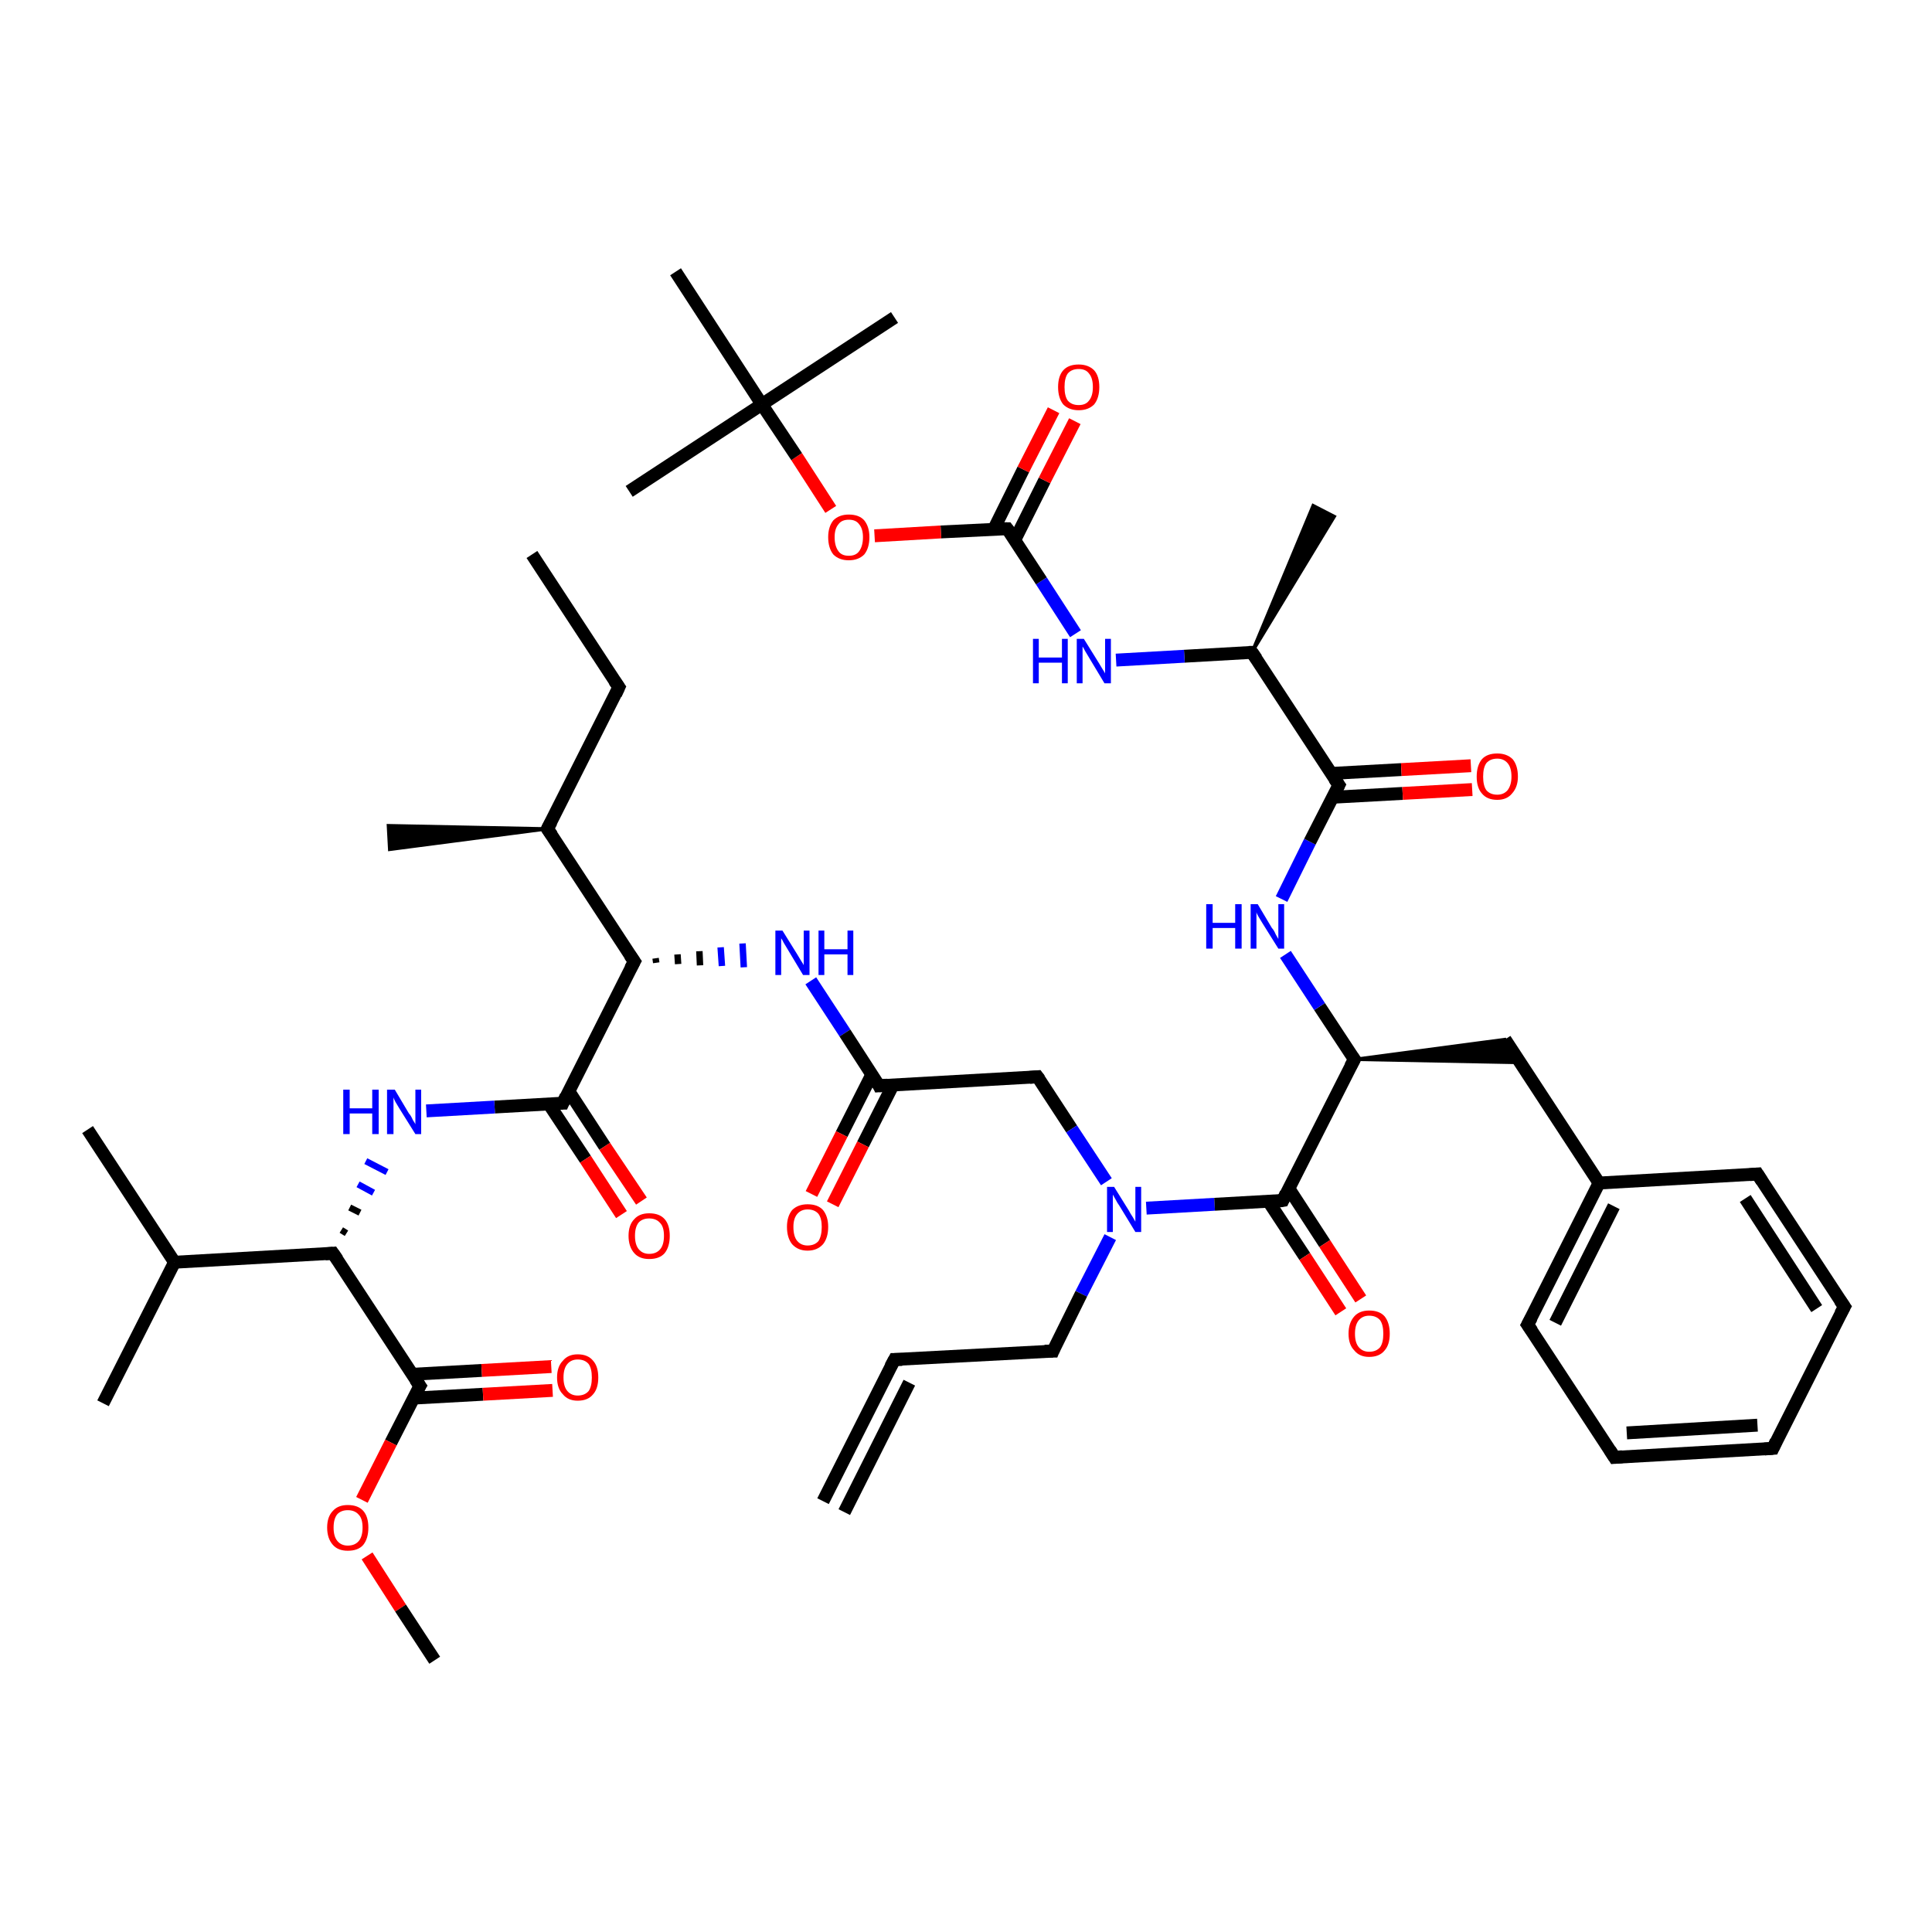 <?xml version='1.0' encoding='iso-8859-1'?>
<svg version='1.1' baseProfile='full'
              xmlns='http://www.w3.org/2000/svg'
                      xmlns:rdkit='http://www.rdkit.org/xml'
                      xmlns:xlink='http://www.w3.org/1999/xlink'
                  xml:space='preserve'
width='300px' height='300px' viewBox='0 0 300 300'>
<!-- END OF HEADER -->
<rect style='opacity:1.0;fill:#FFFFFF;stroke:none' width='300.0' height='300.0' x='0.0' y='0.0'> </rect>
<path class='bond-0 atom-0 atom-1' d='M 82.6,86.1 L 96.1,106.7' style='fill:none;fill-rule:evenodd;stroke:#000000;stroke-width:2.0px;stroke-linecap:butt;stroke-linejoin:miter;stroke-opacity:1' />
<path class='bond-1 atom-1 atom-2' d='M 96.1,106.7 L 85.0,128.7' style='fill:none;fill-rule:evenodd;stroke:#000000;stroke-width:2.0px;stroke-linecap:butt;stroke-linejoin:miter;stroke-opacity:1' />
<path class='bond-2 atom-2 atom-3' d='M 85.0,128.7 L 60.5,131.9 L 60.3,128.2 Z' style='fill:#000000;fill-rule:evenodd;fill-opacity:1;stroke:#000000;stroke-width:0.5px;stroke-linecap:butt;stroke-linejoin:miter;stroke-opacity:1;' />
<path class='bond-3 atom-2 atom-4' d='M 85.0,128.7 L 98.5,149.3' style='fill:none;fill-rule:evenodd;stroke:#000000;stroke-width:2.0px;stroke-linecap:butt;stroke-linejoin:miter;stroke-opacity:1' />
<path class='bond-4 atom-4 atom-5' d='M 101.9,149.5 L 101.8,148.8' style='fill:none;fill-rule:evenodd;stroke:#000000;stroke-width:1.0px;stroke-linecap:butt;stroke-linejoin:miter;stroke-opacity:1' />
<path class='bond-4 atom-4 atom-5' d='M 105.3,149.7 L 105.2,148.2' style='fill:none;fill-rule:evenodd;stroke:#000000;stroke-width:1.0px;stroke-linecap:butt;stroke-linejoin:miter;stroke-opacity:1' />
<path class='bond-4 atom-4 atom-5' d='M 108.7,149.9 L 108.6,147.7' style='fill:none;fill-rule:evenodd;stroke:#000000;stroke-width:1.0px;stroke-linecap:butt;stroke-linejoin:miter;stroke-opacity:1' />
<path class='bond-4 atom-4 atom-5' d='M 112.1,150.0 L 111.9,147.1' style='fill:none;fill-rule:evenodd;stroke:#0000FF;stroke-width:1.0px;stroke-linecap:butt;stroke-linejoin:miter;stroke-opacity:1' />
<path class='bond-4 atom-4 atom-5' d='M 115.5,150.2 L 115.3,146.5' style='fill:none;fill-rule:evenodd;stroke:#0000FF;stroke-width:1.0px;stroke-linecap:butt;stroke-linejoin:miter;stroke-opacity:1' />
<path class='bond-5 atom-5 atom-6' d='M 125.9,152.3 L 131.2,160.4' style='fill:none;fill-rule:evenodd;stroke:#0000FF;stroke-width:2.0px;stroke-linecap:butt;stroke-linejoin:miter;stroke-opacity:1' />
<path class='bond-5 atom-5 atom-6' d='M 131.2,160.4 L 136.5,168.6' style='fill:none;fill-rule:evenodd;stroke:#000000;stroke-width:2.0px;stroke-linecap:butt;stroke-linejoin:miter;stroke-opacity:1' />
<path class='bond-6 atom-6 atom-7' d='M 135.4,166.8 L 130.7,176.1' style='fill:none;fill-rule:evenodd;stroke:#000000;stroke-width:2.0px;stroke-linecap:butt;stroke-linejoin:miter;stroke-opacity:1' />
<path class='bond-6 atom-6 atom-7' d='M 130.7,176.1 L 126.0,185.4' style='fill:none;fill-rule:evenodd;stroke:#FF0000;stroke-width:2.0px;stroke-linecap:butt;stroke-linejoin:miter;stroke-opacity:1' />
<path class='bond-6 atom-6 atom-7' d='M 138.7,168.4 L 134.0,177.7' style='fill:none;fill-rule:evenodd;stroke:#000000;stroke-width:2.0px;stroke-linecap:butt;stroke-linejoin:miter;stroke-opacity:1' />
<path class='bond-6 atom-6 atom-7' d='M 134.0,177.7 L 129.3,187.0' style='fill:none;fill-rule:evenodd;stroke:#FF0000;stroke-width:2.0px;stroke-linecap:butt;stroke-linejoin:miter;stroke-opacity:1' />
<path class='bond-7 atom-6 atom-8' d='M 136.5,168.6 L 161.1,167.2' style='fill:none;fill-rule:evenodd;stroke:#000000;stroke-width:2.0px;stroke-linecap:butt;stroke-linejoin:miter;stroke-opacity:1' />
<path class='bond-8 atom-8 atom-9' d='M 161.1,167.2 L 166.4,175.3' style='fill:none;fill-rule:evenodd;stroke:#000000;stroke-width:2.0px;stroke-linecap:butt;stroke-linejoin:miter;stroke-opacity:1' />
<path class='bond-8 atom-8 atom-9' d='M 166.4,175.3 L 171.8,183.5' style='fill:none;fill-rule:evenodd;stroke:#0000FF;stroke-width:2.0px;stroke-linecap:butt;stroke-linejoin:miter;stroke-opacity:1' />
<path class='bond-9 atom-9 atom-10' d='M 172.4,192.1 L 167.9,200.9' style='fill:none;fill-rule:evenodd;stroke:#0000FF;stroke-width:2.0px;stroke-linecap:butt;stroke-linejoin:miter;stroke-opacity:1' />
<path class='bond-9 atom-9 atom-10' d='M 167.9,200.9 L 163.5,209.8' style='fill:none;fill-rule:evenodd;stroke:#000000;stroke-width:2.0px;stroke-linecap:butt;stroke-linejoin:miter;stroke-opacity:1' />
<path class='bond-10 atom-10 atom-11' d='M 163.5,209.8 L 138.9,211.1' style='fill:none;fill-rule:evenodd;stroke:#000000;stroke-width:2.0px;stroke-linecap:butt;stroke-linejoin:miter;stroke-opacity:1' />
<path class='bond-11 atom-11 atom-12' d='M 138.9,211.1 L 127.8,233.1' style='fill:none;fill-rule:evenodd;stroke:#000000;stroke-width:2.0px;stroke-linecap:butt;stroke-linejoin:miter;stroke-opacity:1' />
<path class='bond-11 atom-11 atom-12' d='M 141.2,214.7 L 131.1,234.8' style='fill:none;fill-rule:evenodd;stroke:#000000;stroke-width:2.0px;stroke-linecap:butt;stroke-linejoin:miter;stroke-opacity:1' />
<path class='bond-12 atom-9 atom-13' d='M 178.0,187.6 L 188.6,187.0' style='fill:none;fill-rule:evenodd;stroke:#0000FF;stroke-width:2.0px;stroke-linecap:butt;stroke-linejoin:miter;stroke-opacity:1' />
<path class='bond-12 atom-9 atom-13' d='M 188.6,187.0 L 199.2,186.4' style='fill:none;fill-rule:evenodd;stroke:#000000;stroke-width:2.0px;stroke-linecap:butt;stroke-linejoin:miter;stroke-opacity:1' />
<path class='bond-13 atom-13 atom-14' d='M 197.0,186.6 L 202.6,195.1' style='fill:none;fill-rule:evenodd;stroke:#000000;stroke-width:2.0px;stroke-linecap:butt;stroke-linejoin:miter;stroke-opacity:1' />
<path class='bond-13 atom-13 atom-14' d='M 202.6,195.1 L 208.2,203.7' style='fill:none;fill-rule:evenodd;stroke:#FF0000;stroke-width:2.0px;stroke-linecap:butt;stroke-linejoin:miter;stroke-opacity:1' />
<path class='bond-13 atom-13 atom-14' d='M 200.1,184.5 L 205.7,193.1' style='fill:none;fill-rule:evenodd;stroke:#000000;stroke-width:2.0px;stroke-linecap:butt;stroke-linejoin:miter;stroke-opacity:1' />
<path class='bond-13 atom-13 atom-14' d='M 205.7,193.1 L 211.3,201.7' style='fill:none;fill-rule:evenodd;stroke:#FF0000;stroke-width:2.0px;stroke-linecap:butt;stroke-linejoin:miter;stroke-opacity:1' />
<path class='bond-14 atom-13 atom-15' d='M 199.2,186.4 L 210.3,164.5' style='fill:none;fill-rule:evenodd;stroke:#000000;stroke-width:2.0px;stroke-linecap:butt;stroke-linejoin:miter;stroke-opacity:1' />
<path class='bond-15 atom-15 atom-16' d='M 210.3,164.5 L 233.7,161.4 L 236.1,165.0 Z' style='fill:#000000;fill-rule:evenodd;fill-opacity:1;stroke:#000000;stroke-width:0.5px;stroke-linecap:butt;stroke-linejoin:miter;stroke-opacity:1;' />
<path class='bond-16 atom-16 atom-17' d='M 233.7,161.4 L 248.3,183.7' style='fill:none;fill-rule:evenodd;stroke:#000000;stroke-width:2.0px;stroke-linecap:butt;stroke-linejoin:miter;stroke-opacity:1' />
<path class='bond-17 atom-17 atom-18' d='M 248.3,183.7 L 237.2,205.7' style='fill:none;fill-rule:evenodd;stroke:#000000;stroke-width:2.0px;stroke-linecap:butt;stroke-linejoin:miter;stroke-opacity:1' />
<path class='bond-17 atom-17 atom-18' d='M 250.6,187.3 L 241.5,205.4' style='fill:none;fill-rule:evenodd;stroke:#000000;stroke-width:2.0px;stroke-linecap:butt;stroke-linejoin:miter;stroke-opacity:1' />
<path class='bond-18 atom-18 atom-19' d='M 237.2,205.7 L 250.7,226.3' style='fill:none;fill-rule:evenodd;stroke:#000000;stroke-width:2.0px;stroke-linecap:butt;stroke-linejoin:miter;stroke-opacity:1' />
<path class='bond-19 atom-19 atom-20' d='M 250.7,226.3 L 275.3,224.9' style='fill:none;fill-rule:evenodd;stroke:#000000;stroke-width:2.0px;stroke-linecap:butt;stroke-linejoin:miter;stroke-opacity:1' />
<path class='bond-19 atom-19 atom-20' d='M 252.6,222.5 L 272.9,221.3' style='fill:none;fill-rule:evenodd;stroke:#000000;stroke-width:2.0px;stroke-linecap:butt;stroke-linejoin:miter;stroke-opacity:1' />
<path class='bond-20 atom-20 atom-21' d='M 275.3,224.9 L 286.4,202.9' style='fill:none;fill-rule:evenodd;stroke:#000000;stroke-width:2.0px;stroke-linecap:butt;stroke-linejoin:miter;stroke-opacity:1' />
<path class='bond-21 atom-21 atom-22' d='M 286.4,202.9 L 272.9,182.3' style='fill:none;fill-rule:evenodd;stroke:#000000;stroke-width:2.0px;stroke-linecap:butt;stroke-linejoin:miter;stroke-opacity:1' />
<path class='bond-21 atom-21 atom-22' d='M 282.1,203.2 L 271.0,186.1' style='fill:none;fill-rule:evenodd;stroke:#000000;stroke-width:2.0px;stroke-linecap:butt;stroke-linejoin:miter;stroke-opacity:1' />
<path class='bond-22 atom-15 atom-23' d='M 210.3,164.5 L 204.9,156.3' style='fill:none;fill-rule:evenodd;stroke:#000000;stroke-width:2.0px;stroke-linecap:butt;stroke-linejoin:miter;stroke-opacity:1' />
<path class='bond-22 atom-15 atom-23' d='M 204.9,156.3 L 199.6,148.2' style='fill:none;fill-rule:evenodd;stroke:#0000FF;stroke-width:2.0px;stroke-linecap:butt;stroke-linejoin:miter;stroke-opacity:1' />
<path class='bond-23 atom-23 atom-24' d='M 199.0,139.6 L 203.4,130.7' style='fill:none;fill-rule:evenodd;stroke:#0000FF;stroke-width:2.0px;stroke-linecap:butt;stroke-linejoin:miter;stroke-opacity:1' />
<path class='bond-23 atom-23 atom-24' d='M 203.4,130.7 L 207.9,121.9' style='fill:none;fill-rule:evenodd;stroke:#000000;stroke-width:2.0px;stroke-linecap:butt;stroke-linejoin:miter;stroke-opacity:1' />
<path class='bond-24 atom-24 atom-25' d='M 206.9,123.8 L 217.8,123.2' style='fill:none;fill-rule:evenodd;stroke:#000000;stroke-width:2.0px;stroke-linecap:butt;stroke-linejoin:miter;stroke-opacity:1' />
<path class='bond-24 atom-24 atom-25' d='M 217.8,123.2 L 228.6,122.6' style='fill:none;fill-rule:evenodd;stroke:#FF0000;stroke-width:2.0px;stroke-linecap:butt;stroke-linejoin:miter;stroke-opacity:1' />
<path class='bond-24 atom-24 atom-25' d='M 206.7,120.1 L 217.6,119.5' style='fill:none;fill-rule:evenodd;stroke:#000000;stroke-width:2.0px;stroke-linecap:butt;stroke-linejoin:miter;stroke-opacity:1' />
<path class='bond-24 atom-24 atom-25' d='M 217.6,119.5 L 228.4,118.9' style='fill:none;fill-rule:evenodd;stroke:#FF0000;stroke-width:2.0px;stroke-linecap:butt;stroke-linejoin:miter;stroke-opacity:1' />
<path class='bond-25 atom-24 atom-26' d='M 207.9,121.9 L 194.4,101.3' style='fill:none;fill-rule:evenodd;stroke:#000000;stroke-width:2.0px;stroke-linecap:butt;stroke-linejoin:miter;stroke-opacity:1' />
<path class='bond-26 atom-26 atom-27' d='M 194.4,101.3 L 203.9,78.5 L 207.2,80.2 Z' style='fill:#000000;fill-rule:evenodd;fill-opacity:1;stroke:#000000;stroke-width:0.5px;stroke-linecap:butt;stroke-linejoin:miter;stroke-opacity:1;' />
<path class='bond-27 atom-26 atom-28' d='M 194.4,101.3 L 183.9,101.9' style='fill:none;fill-rule:evenodd;stroke:#000000;stroke-width:2.0px;stroke-linecap:butt;stroke-linejoin:miter;stroke-opacity:1' />
<path class='bond-27 atom-26 atom-28' d='M 183.9,101.9 L 173.3,102.5' style='fill:none;fill-rule:evenodd;stroke:#0000FF;stroke-width:2.0px;stroke-linecap:butt;stroke-linejoin:miter;stroke-opacity:1' />
<path class='bond-28 atom-28 atom-29' d='M 167.0,98.4 L 161.7,90.2' style='fill:none;fill-rule:evenodd;stroke:#0000FF;stroke-width:2.0px;stroke-linecap:butt;stroke-linejoin:miter;stroke-opacity:1' />
<path class='bond-28 atom-28 atom-29' d='M 161.7,90.2 L 156.4,82.1' style='fill:none;fill-rule:evenodd;stroke:#000000;stroke-width:2.0px;stroke-linecap:butt;stroke-linejoin:miter;stroke-opacity:1' />
<path class='bond-29 atom-29 atom-30' d='M 157.6,83.8 L 162.2,74.6' style='fill:none;fill-rule:evenodd;stroke:#000000;stroke-width:2.0px;stroke-linecap:butt;stroke-linejoin:miter;stroke-opacity:1' />
<path class='bond-29 atom-29 atom-30' d='M 162.2,74.6 L 166.9,65.4' style='fill:none;fill-rule:evenodd;stroke:#FF0000;stroke-width:2.0px;stroke-linecap:butt;stroke-linejoin:miter;stroke-opacity:1' />
<path class='bond-29 atom-29 atom-30' d='M 154.3,82.2 L 158.9,72.9' style='fill:none;fill-rule:evenodd;stroke:#000000;stroke-width:2.0px;stroke-linecap:butt;stroke-linejoin:miter;stroke-opacity:1' />
<path class='bond-29 atom-29 atom-30' d='M 158.9,72.9 L 163.6,63.7' style='fill:none;fill-rule:evenodd;stroke:#FF0000;stroke-width:2.0px;stroke-linecap:butt;stroke-linejoin:miter;stroke-opacity:1' />
<path class='bond-30 atom-29 atom-31' d='M 156.4,82.1 L 146.1,82.6' style='fill:none;fill-rule:evenodd;stroke:#000000;stroke-width:2.0px;stroke-linecap:butt;stroke-linejoin:miter;stroke-opacity:1' />
<path class='bond-30 atom-29 atom-31' d='M 146.1,82.6 L 135.8,83.2' style='fill:none;fill-rule:evenodd;stroke:#FF0000;stroke-width:2.0px;stroke-linecap:butt;stroke-linejoin:miter;stroke-opacity:1' />
<path class='bond-31 atom-31 atom-32' d='M 129.0,79.1 L 123.7,70.9' style='fill:none;fill-rule:evenodd;stroke:#FF0000;stroke-width:2.0px;stroke-linecap:butt;stroke-linejoin:miter;stroke-opacity:1' />
<path class='bond-31 atom-31 atom-32' d='M 123.7,70.9 L 118.3,62.8' style='fill:none;fill-rule:evenodd;stroke:#000000;stroke-width:2.0px;stroke-linecap:butt;stroke-linejoin:miter;stroke-opacity:1' />
<path class='bond-32 atom-32 atom-33' d='M 118.3,62.8 L 97.7,76.3' style='fill:none;fill-rule:evenodd;stroke:#000000;stroke-width:2.0px;stroke-linecap:butt;stroke-linejoin:miter;stroke-opacity:1' />
<path class='bond-33 atom-32 atom-34' d='M 118.3,62.8 L 138.9,49.3' style='fill:none;fill-rule:evenodd;stroke:#000000;stroke-width:2.0px;stroke-linecap:butt;stroke-linejoin:miter;stroke-opacity:1' />
<path class='bond-34 atom-32 atom-35' d='M 118.3,62.8 L 104.9,42.2' style='fill:none;fill-rule:evenodd;stroke:#000000;stroke-width:2.0px;stroke-linecap:butt;stroke-linejoin:miter;stroke-opacity:1' />
<path class='bond-35 atom-4 atom-36' d='M 98.5,149.3 L 87.4,171.3' style='fill:none;fill-rule:evenodd;stroke:#000000;stroke-width:2.0px;stroke-linecap:butt;stroke-linejoin:miter;stroke-opacity:1' />
<path class='bond-36 atom-36 atom-37' d='M 85.2,171.4 L 90.9,180.0' style='fill:none;fill-rule:evenodd;stroke:#000000;stroke-width:2.0px;stroke-linecap:butt;stroke-linejoin:miter;stroke-opacity:1' />
<path class='bond-36 atom-36 atom-37' d='M 90.9,180.0 L 96.5,188.6' style='fill:none;fill-rule:evenodd;stroke:#FF0000;stroke-width:2.0px;stroke-linecap:butt;stroke-linejoin:miter;stroke-opacity:1' />
<path class='bond-36 atom-36 atom-37' d='M 88.3,169.4 L 93.9,178.0' style='fill:none;fill-rule:evenodd;stroke:#000000;stroke-width:2.0px;stroke-linecap:butt;stroke-linejoin:miter;stroke-opacity:1' />
<path class='bond-36 atom-36 atom-37' d='M 93.9,178.0 L 99.6,186.5' style='fill:none;fill-rule:evenodd;stroke:#FF0000;stroke-width:2.0px;stroke-linecap:butt;stroke-linejoin:miter;stroke-opacity:1' />
<path class='bond-37 atom-36 atom-38' d='M 87.4,171.3 L 76.8,171.9' style='fill:none;fill-rule:evenodd;stroke:#000000;stroke-width:2.0px;stroke-linecap:butt;stroke-linejoin:miter;stroke-opacity:1' />
<path class='bond-37 atom-36 atom-38' d='M 76.8,171.9 L 66.2,172.5' style='fill:none;fill-rule:evenodd;stroke:#0000FF;stroke-width:2.0px;stroke-linecap:butt;stroke-linejoin:miter;stroke-opacity:1' />
<path class='bond-38 atom-39 atom-38' d='M 53.8,191.5 L 53.0,191.0' style='fill:none;fill-rule:evenodd;stroke:#000000;stroke-width:1.0px;stroke-linecap:butt;stroke-linejoin:miter;stroke-opacity:1' />
<path class='bond-38 atom-39 atom-38' d='M 55.9,188.3 L 54.3,187.5' style='fill:none;fill-rule:evenodd;stroke:#000000;stroke-width:1.0px;stroke-linecap:butt;stroke-linejoin:miter;stroke-opacity:1' />
<path class='bond-38 atom-39 atom-38' d='M 58.0,185.2 L 55.6,183.9' style='fill:none;fill-rule:evenodd;stroke:#0000FF;stroke-width:1.0px;stroke-linecap:butt;stroke-linejoin:miter;stroke-opacity:1' />
<path class='bond-38 atom-39 atom-38' d='M 60.1,182.0 L 56.8,180.3' style='fill:none;fill-rule:evenodd;stroke:#0000FF;stroke-width:1.0px;stroke-linecap:butt;stroke-linejoin:miter;stroke-opacity:1' />
<path class='bond-39 atom-39 atom-40' d='M 51.7,194.6 L 27.1,196.0' style='fill:none;fill-rule:evenodd;stroke:#000000;stroke-width:2.0px;stroke-linecap:butt;stroke-linejoin:miter;stroke-opacity:1' />
<path class='bond-40 atom-40 atom-41' d='M 27.1,196.0 L 16.0,217.9' style='fill:none;fill-rule:evenodd;stroke:#000000;stroke-width:2.0px;stroke-linecap:butt;stroke-linejoin:miter;stroke-opacity:1' />
<path class='bond-41 atom-40 atom-42' d='M 27.1,196.0 L 13.6,175.4' style='fill:none;fill-rule:evenodd;stroke:#000000;stroke-width:2.0px;stroke-linecap:butt;stroke-linejoin:miter;stroke-opacity:1' />
<path class='bond-42 atom-39 atom-43' d='M 51.7,194.6 L 65.2,215.2' style='fill:none;fill-rule:evenodd;stroke:#000000;stroke-width:2.0px;stroke-linecap:butt;stroke-linejoin:miter;stroke-opacity:1' />
<path class='bond-43 atom-43 atom-44' d='M 64.2,217.1 L 75.0,216.5' style='fill:none;fill-rule:evenodd;stroke:#000000;stroke-width:2.0px;stroke-linecap:butt;stroke-linejoin:miter;stroke-opacity:1' />
<path class='bond-43 atom-43 atom-44' d='M 75.0,216.5 L 85.8,215.9' style='fill:none;fill-rule:evenodd;stroke:#FF0000;stroke-width:2.0px;stroke-linecap:butt;stroke-linejoin:miter;stroke-opacity:1' />
<path class='bond-43 atom-43 atom-44' d='M 64.0,213.4 L 74.8,212.8' style='fill:none;fill-rule:evenodd;stroke:#000000;stroke-width:2.0px;stroke-linecap:butt;stroke-linejoin:miter;stroke-opacity:1' />
<path class='bond-43 atom-43 atom-44' d='M 74.8,212.8 L 85.6,212.2' style='fill:none;fill-rule:evenodd;stroke:#FF0000;stroke-width:2.0px;stroke-linecap:butt;stroke-linejoin:miter;stroke-opacity:1' />
<path class='bond-44 atom-43 atom-45' d='M 65.2,215.2 L 60.7,224.0' style='fill:none;fill-rule:evenodd;stroke:#000000;stroke-width:2.0px;stroke-linecap:butt;stroke-linejoin:miter;stroke-opacity:1' />
<path class='bond-44 atom-43 atom-45' d='M 60.7,224.0 L 56.2,232.9' style='fill:none;fill-rule:evenodd;stroke:#FF0000;stroke-width:2.0px;stroke-linecap:butt;stroke-linejoin:miter;stroke-opacity:1' />
<path class='bond-45 atom-45 atom-46' d='M 57.0,241.6 L 62.2,249.7' style='fill:none;fill-rule:evenodd;stroke:#FF0000;stroke-width:2.0px;stroke-linecap:butt;stroke-linejoin:miter;stroke-opacity:1' />
<path class='bond-45 atom-45 atom-46' d='M 62.2,249.7 L 67.5,257.8' style='fill:none;fill-rule:evenodd;stroke:#000000;stroke-width:2.0px;stroke-linecap:butt;stroke-linejoin:miter;stroke-opacity:1' />
<path class='bond-46 atom-22 atom-17' d='M 272.9,182.3 L 248.3,183.7' style='fill:none;fill-rule:evenodd;stroke:#000000;stroke-width:2.0px;stroke-linecap:butt;stroke-linejoin:miter;stroke-opacity:1' />
<path d='M 95.4,105.7 L 96.1,106.7 L 95.6,107.8' style='fill:none;stroke:#000000;stroke-width:2.0px;stroke-linecap:butt;stroke-linejoin:miter;stroke-opacity:1;' />
<path d='M 85.6,127.6 L 85.0,128.7 L 85.7,129.7' style='fill:none;stroke:#000000;stroke-width:2.0px;stroke-linecap:butt;stroke-linejoin:miter;stroke-opacity:1;' />
<path d='M 97.8,148.3 L 98.5,149.3 L 97.9,150.4' style='fill:none;stroke:#000000;stroke-width:2.0px;stroke-linecap:butt;stroke-linejoin:miter;stroke-opacity:1;' />
<path d='M 136.3,168.2 L 136.5,168.6 L 137.8,168.5' style='fill:none;stroke:#000000;stroke-width:2.0px;stroke-linecap:butt;stroke-linejoin:miter;stroke-opacity:1;' />
<path d='M 159.9,167.3 L 161.1,167.2 L 161.4,167.6' style='fill:none;stroke:#000000;stroke-width:2.0px;stroke-linecap:butt;stroke-linejoin:miter;stroke-opacity:1;' />
<path d='M 163.7,209.3 L 163.5,209.8 L 162.2,209.8' style='fill:none;stroke:#000000;stroke-width:2.0px;stroke-linecap:butt;stroke-linejoin:miter;stroke-opacity:1;' />
<path d='M 140.1,211.1 L 138.9,211.1 L 138.3,212.2' style='fill:none;stroke:#000000;stroke-width:2.0px;stroke-linecap:butt;stroke-linejoin:miter;stroke-opacity:1;' />
<path d='M 198.6,186.5 L 199.2,186.4 L 199.7,185.3' style='fill:none;stroke:#000000;stroke-width:2.0px;stroke-linecap:butt;stroke-linejoin:miter;stroke-opacity:1;' />
<path d='M 209.7,165.6 L 210.3,164.5 L 210.0,164.1' style='fill:none;stroke:#000000;stroke-width:2.0px;stroke-linecap:butt;stroke-linejoin:miter;stroke-opacity:1;' />
<path d='M 237.8,204.6 L 237.2,205.7 L 237.9,206.7' style='fill:none;stroke:#000000;stroke-width:2.0px;stroke-linecap:butt;stroke-linejoin:miter;stroke-opacity:1;' />
<path d='M 250.0,225.2 L 250.7,226.3 L 251.9,226.2' style='fill:none;stroke:#000000;stroke-width:2.0px;stroke-linecap:butt;stroke-linejoin:miter;stroke-opacity:1;' />
<path d='M 274.0,225.0 L 275.3,224.9 L 275.8,223.8' style='fill:none;stroke:#000000;stroke-width:2.0px;stroke-linecap:butt;stroke-linejoin:miter;stroke-opacity:1;' />
<path d='M 285.8,204.0 L 286.4,202.9 L 285.7,201.9' style='fill:none;stroke:#000000;stroke-width:2.0px;stroke-linecap:butt;stroke-linejoin:miter;stroke-opacity:1;' />
<path d='M 273.6,183.4 L 272.9,182.3 L 271.7,182.4' style='fill:none;stroke:#000000;stroke-width:2.0px;stroke-linecap:butt;stroke-linejoin:miter;stroke-opacity:1;' />
<path d='M 207.7,122.3 L 207.9,121.9 L 207.2,120.9' style='fill:none;stroke:#000000;stroke-width:2.0px;stroke-linecap:butt;stroke-linejoin:miter;stroke-opacity:1;' />
<path d='M 195.1,102.3 L 194.4,101.3 L 193.9,101.3' style='fill:none;stroke:#000000;stroke-width:2.0px;stroke-linecap:butt;stroke-linejoin:miter;stroke-opacity:1;' />
<path d='M 156.7,82.5 L 156.4,82.1 L 155.9,82.1' style='fill:none;stroke:#000000;stroke-width:2.0px;stroke-linecap:butt;stroke-linejoin:miter;stroke-opacity:1;' />
<path d='M 87.9,170.2 L 87.4,171.3 L 86.8,171.3' style='fill:none;stroke:#000000;stroke-width:2.0px;stroke-linecap:butt;stroke-linejoin:miter;stroke-opacity:1;' />
<path d='M 50.5,194.7 L 51.7,194.6 L 52.4,195.6' style='fill:none;stroke:#000000;stroke-width:2.0px;stroke-linecap:butt;stroke-linejoin:miter;stroke-opacity:1;' />
<path d='M 64.5,214.2 L 65.2,215.2 L 64.9,215.7' style='fill:none;stroke:#000000;stroke-width:2.0px;stroke-linecap:butt;stroke-linejoin:miter;stroke-opacity:1;' />
<path class='atom-5' d='M 121.5 144.5
L 123.8 148.2
Q 124.0 148.5, 124.4 149.2
Q 124.8 149.8, 124.8 149.9
L 124.8 144.5
L 125.7 144.5
L 125.7 151.4
L 124.7 151.4
L 122.3 147.4
Q 122.0 146.9, 121.7 146.4
Q 121.4 145.8, 121.3 145.7
L 121.3 151.4
L 120.4 151.4
L 120.4 144.5
L 121.5 144.5
' fill='#0000FF'/>
<path class='atom-5' d='M 127.1 144.5
L 128.0 144.5
L 128.0 147.4
L 131.6 147.4
L 131.6 144.5
L 132.5 144.5
L 132.5 151.4
L 131.6 151.4
L 131.6 148.2
L 128.0 148.2
L 128.0 151.4
L 127.1 151.4
L 127.1 144.5
' fill='#0000FF'/>
<path class='atom-7' d='M 122.2 190.5
Q 122.2 188.9, 123.0 187.9
Q 123.9 187.0, 125.4 187.0
Q 127.0 187.0, 127.8 187.9
Q 128.6 188.9, 128.6 190.5
Q 128.6 192.2, 127.8 193.2
Q 126.9 194.2, 125.4 194.2
Q 123.9 194.2, 123.0 193.2
Q 122.2 192.2, 122.2 190.5
M 125.4 193.4
Q 126.5 193.4, 127.1 192.7
Q 127.6 191.9, 127.6 190.5
Q 127.6 189.2, 127.1 188.5
Q 126.5 187.8, 125.4 187.8
Q 124.4 187.8, 123.8 188.5
Q 123.2 189.2, 123.2 190.5
Q 123.2 192.0, 123.8 192.7
Q 124.4 193.4, 125.4 193.4
' fill='#FF0000'/>
<path class='atom-9' d='M 173.0 184.3
L 175.3 188.0
Q 175.5 188.4, 175.9 189.0
Q 176.3 189.7, 176.3 189.7
L 176.3 184.3
L 177.2 184.3
L 177.2 191.3
L 176.3 191.3
L 173.8 187.2
Q 173.5 186.8, 173.2 186.2
Q 172.9 185.7, 172.8 185.5
L 172.8 191.3
L 171.9 191.3
L 171.9 184.3
L 173.0 184.3
' fill='#0000FF'/>
<path class='atom-14' d='M 209.4 207.1
Q 209.4 205.4, 210.3 204.4
Q 211.1 203.5, 212.6 203.5
Q 214.2 203.5, 215.0 204.4
Q 215.8 205.4, 215.8 207.1
Q 215.8 208.8, 215.0 209.7
Q 214.2 210.7, 212.6 210.7
Q 211.1 210.7, 210.3 209.7
Q 209.4 208.8, 209.4 207.1
M 212.6 209.9
Q 213.7 209.9, 214.3 209.2
Q 214.8 208.5, 214.8 207.1
Q 214.8 205.7, 214.3 205.0
Q 213.7 204.3, 212.6 204.3
Q 211.6 204.3, 211.0 205.0
Q 210.4 205.7, 210.4 207.1
Q 210.4 208.5, 211.0 209.2
Q 211.6 209.9, 212.6 209.9
' fill='#FF0000'/>
<path class='atom-23' d='M 187.3 140.4
L 188.3 140.4
L 188.3 143.3
L 191.8 143.3
L 191.8 140.4
L 192.8 140.4
L 192.8 147.3
L 191.8 147.3
L 191.8 144.1
L 188.3 144.1
L 188.3 147.3
L 187.3 147.3
L 187.3 140.4
' fill='#0000FF'/>
<path class='atom-23' d='M 195.3 140.4
L 197.5 144.1
Q 197.8 144.4, 198.1 145.1
Q 198.5 145.8, 198.5 145.8
L 198.5 140.4
L 199.4 140.4
L 199.4 147.3
L 198.5 147.3
L 196.0 143.3
Q 195.7 142.8, 195.4 142.3
Q 195.1 141.8, 195.1 141.6
L 195.1 147.3
L 194.2 147.3
L 194.2 140.4
L 195.3 140.4
' fill='#0000FF'/>
<path class='atom-25' d='M 229.3 120.6
Q 229.3 118.9, 230.1 117.9
Q 230.9 117.0, 232.5 117.0
Q 234.0 117.0, 234.9 117.9
Q 235.7 118.9, 235.7 120.6
Q 235.7 122.2, 234.8 123.2
Q 234.0 124.2, 232.5 124.2
Q 230.9 124.2, 230.1 123.2
Q 229.3 122.3, 229.3 120.6
M 232.5 123.4
Q 233.5 123.4, 234.1 122.7
Q 234.7 121.9, 234.7 120.6
Q 234.7 119.2, 234.1 118.5
Q 233.5 117.8, 232.5 117.8
Q 231.4 117.8, 230.8 118.5
Q 230.3 119.2, 230.3 120.6
Q 230.3 122.0, 230.8 122.7
Q 231.4 123.4, 232.5 123.4
' fill='#FF0000'/>
<path class='atom-28' d='M 160.4 99.2
L 161.3 99.2
L 161.3 102.1
L 164.9 102.1
L 164.9 99.2
L 165.8 99.2
L 165.8 106.1
L 164.9 106.1
L 164.9 102.9
L 161.3 102.9
L 161.3 106.1
L 160.4 106.1
L 160.4 99.2
' fill='#0000FF'/>
<path class='atom-28' d='M 168.3 99.2
L 170.6 102.9
Q 170.8 103.2, 171.2 103.9
Q 171.6 104.5, 171.6 104.6
L 171.6 99.2
L 172.5 99.2
L 172.5 106.1
L 171.5 106.1
L 169.1 102.1
Q 168.8 101.6, 168.5 101.1
Q 168.2 100.5, 168.1 100.4
L 168.1 106.1
L 167.2 106.1
L 167.2 99.2
L 168.3 99.2
' fill='#0000FF'/>
<path class='atom-30' d='M 164.3 60.1
Q 164.3 58.4, 165.1 57.5
Q 165.9 56.6, 167.5 56.6
Q 169.0 56.6, 169.9 57.5
Q 170.7 58.4, 170.7 60.1
Q 170.7 61.8, 169.9 62.8
Q 169.0 63.7, 167.5 63.7
Q 166.0 63.7, 165.1 62.8
Q 164.3 61.8, 164.3 60.1
M 167.5 62.9
Q 168.6 62.9, 169.1 62.2
Q 169.7 61.5, 169.7 60.1
Q 169.7 58.7, 169.1 58.0
Q 168.6 57.3, 167.5 57.3
Q 166.4 57.3, 165.8 58.0
Q 165.3 58.7, 165.3 60.1
Q 165.3 61.5, 165.8 62.2
Q 166.4 62.9, 167.5 62.9
' fill='#FF0000'/>
<path class='atom-31' d='M 128.6 83.4
Q 128.6 81.8, 129.4 80.8
Q 130.3 79.9, 131.8 79.9
Q 133.4 79.9, 134.2 80.8
Q 135.0 81.8, 135.0 83.4
Q 135.0 85.1, 134.2 86.1
Q 133.3 87.0, 131.8 87.0
Q 130.3 87.0, 129.4 86.1
Q 128.6 85.1, 128.6 83.4
M 131.8 86.3
Q 132.9 86.3, 133.4 85.6
Q 134.0 84.8, 134.0 83.4
Q 134.0 82.1, 133.4 81.4
Q 132.9 80.7, 131.8 80.7
Q 130.7 80.7, 130.2 81.4
Q 129.6 82.1, 129.6 83.4
Q 129.6 84.8, 130.2 85.6
Q 130.7 86.3, 131.8 86.3
' fill='#FF0000'/>
<path class='atom-37' d='M 97.6 191.9
Q 97.6 190.2, 98.5 189.3
Q 99.3 188.4, 100.8 188.4
Q 102.4 188.4, 103.2 189.3
Q 104.0 190.2, 104.0 191.9
Q 104.0 193.6, 103.2 194.6
Q 102.4 195.5, 100.8 195.5
Q 99.3 195.5, 98.5 194.6
Q 97.6 193.6, 97.6 191.9
M 100.8 194.7
Q 101.9 194.7, 102.5 194.0
Q 103.1 193.3, 103.1 191.9
Q 103.1 190.5, 102.5 189.9
Q 101.9 189.2, 100.8 189.2
Q 99.8 189.2, 99.2 189.8
Q 98.6 190.5, 98.6 191.9
Q 98.6 193.3, 99.2 194.0
Q 99.8 194.7, 100.8 194.7
' fill='#FF0000'/>
<path class='atom-38' d='M 53.3 169.2
L 54.3 169.2
L 54.3 172.1
L 57.8 172.1
L 57.8 169.2
L 58.8 169.2
L 58.8 176.1
L 57.8 176.1
L 57.8 172.9
L 54.3 172.9
L 54.3 176.1
L 53.3 176.1
L 53.3 169.2
' fill='#0000FF'/>
<path class='atom-38' d='M 61.3 169.2
L 63.5 172.9
Q 63.8 173.2, 64.1 173.9
Q 64.5 174.5, 64.5 174.6
L 64.5 169.2
L 65.4 169.2
L 65.4 176.1
L 64.5 176.1
L 62.0 172.1
Q 61.7 171.6, 61.4 171.1
Q 61.1 170.5, 61.1 170.4
L 61.1 176.1
L 60.1 176.1
L 60.1 169.2
L 61.3 169.2
' fill='#0000FF'/>
<path class='atom-44' d='M 86.5 213.9
Q 86.5 212.2, 87.4 211.3
Q 88.2 210.3, 89.7 210.3
Q 91.3 210.3, 92.1 211.3
Q 92.9 212.2, 92.9 213.9
Q 92.9 215.6, 92.1 216.5
Q 91.3 217.5, 89.7 217.5
Q 88.2 217.5, 87.4 216.5
Q 86.5 215.6, 86.5 213.9
M 89.7 216.7
Q 90.8 216.7, 91.4 216.0
Q 91.9 215.3, 91.9 213.9
Q 91.9 212.5, 91.4 211.8
Q 90.8 211.1, 89.7 211.1
Q 88.7 211.1, 88.1 211.8
Q 87.5 212.5, 87.5 213.9
Q 87.5 215.3, 88.1 216.0
Q 88.7 216.7, 89.7 216.7
' fill='#FF0000'/>
<path class='atom-45' d='M 50.8 237.2
Q 50.8 235.5, 51.7 234.6
Q 52.5 233.7, 54.0 233.7
Q 55.6 233.7, 56.4 234.6
Q 57.2 235.5, 57.2 237.2
Q 57.2 238.9, 56.4 239.9
Q 55.6 240.8, 54.0 240.8
Q 52.5 240.8, 51.7 239.9
Q 50.8 238.9, 50.8 237.2
M 54.0 240.0
Q 55.1 240.0, 55.7 239.3
Q 56.3 238.6, 56.3 237.2
Q 56.3 235.8, 55.7 235.2
Q 55.1 234.5, 54.0 234.5
Q 53.0 234.5, 52.4 235.1
Q 51.8 235.8, 51.8 237.2
Q 51.8 238.6, 52.4 239.3
Q 53.0 240.0, 54.0 240.0
' fill='#FF0000'/>
</svg>
